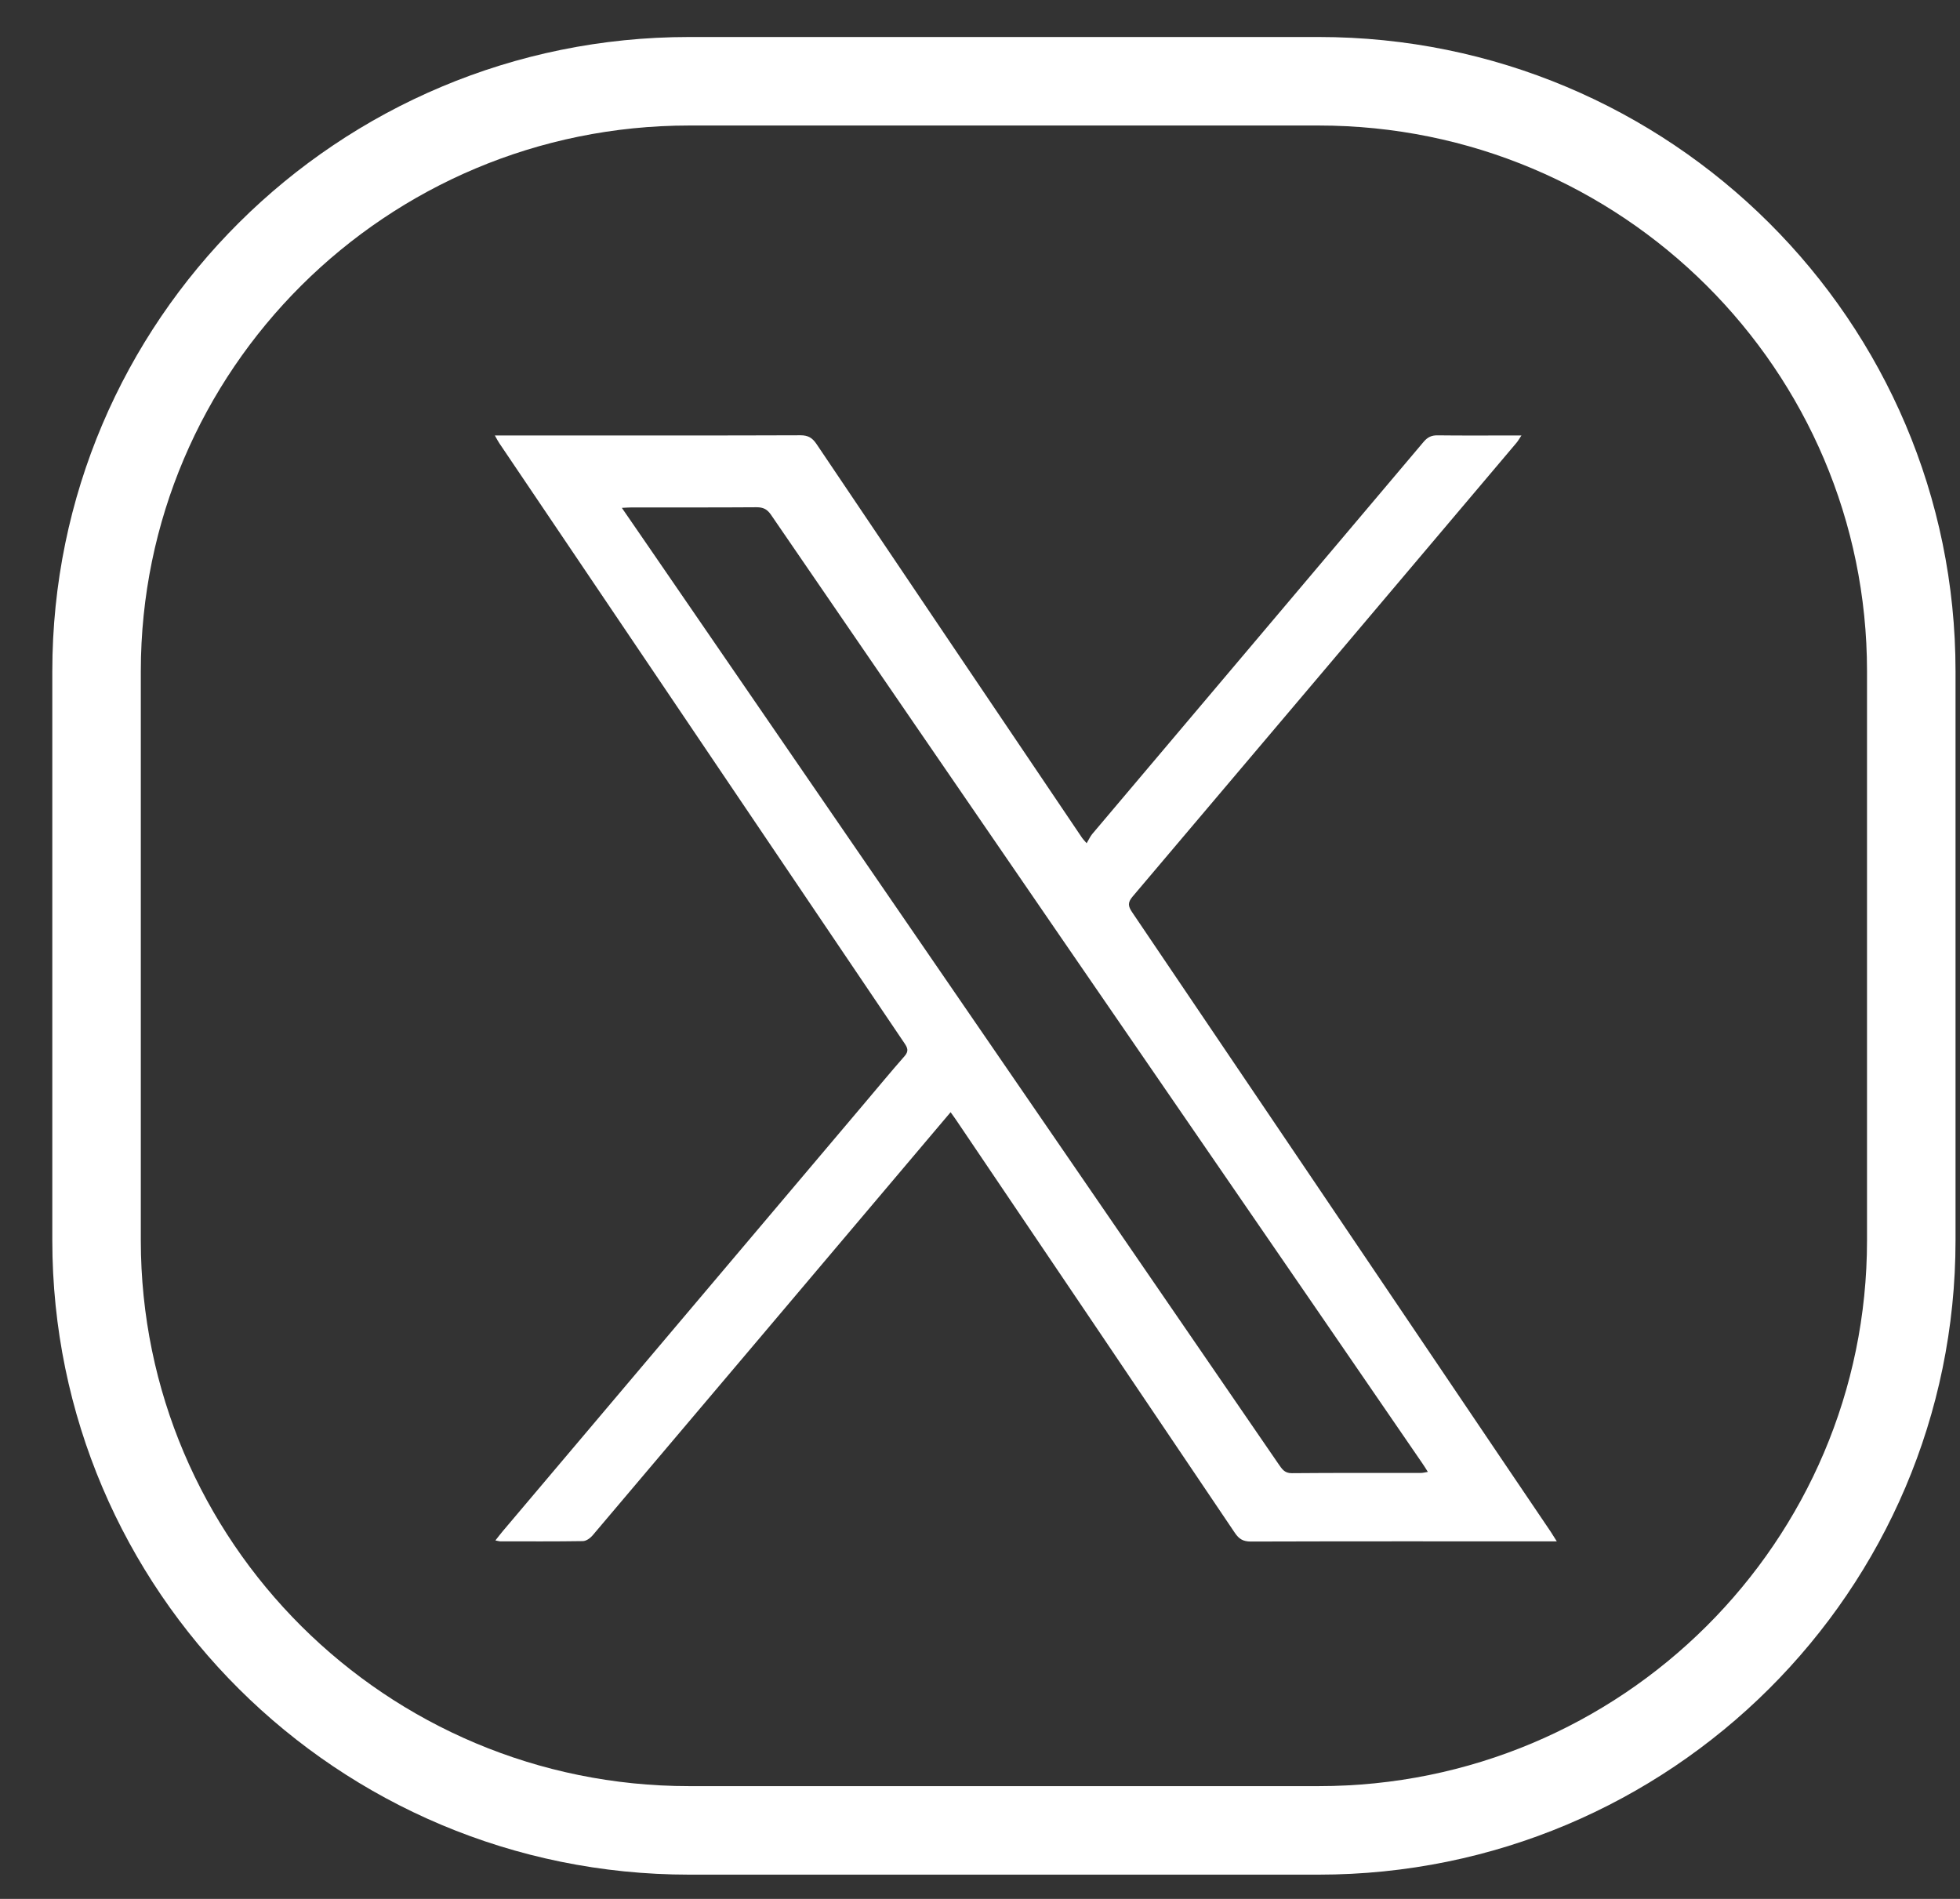 <svg width="32" height="31" viewBox="0 0 32 31" fill="none" xmlns="http://www.w3.org/2000/svg">
<rect x="0" y="0" width="32" height="31" fill="#333333" stroke="none"/>
<path d="M30.482 10.959C30.482 6.041 26.477 2.049 21.528 2.049H11.253C6.305 2.049 2.299 6.041 2.299 10.959V20.249C2.299 25.167 6.305 29.159 11.253 29.159H21.528C26.477 29.159 30.482 25.167 30.482 20.249V10.959ZM31.927 20.249C31.927 25.971 27.268 30.604 21.528 30.604H11.253C5.513 30.604 0.854 25.971 0.854 20.249V10.959C0.854 5.237 5.513 0.604 11.253 0.604H21.528C27.268 0.604 31.927 5.237 31.927 10.959V20.249Z" fill="white"/>
<path d="M8.079 7.109C8.42 7.109 8.729 7.109 9.038 7.109C10.381 7.109 11.726 7.111 13.07 7.106C13.194 7.106 13.263 7.148 13.331 7.249C14.775 9.394 16.221 11.537 17.668 13.68C17.678 13.695 17.692 13.709 17.741 13.766C17.774 13.712 17.797 13.659 17.832 13.616C19.635 11.482 21.44 9.349 23.242 7.214C23.306 7.138 23.37 7.106 23.468 7.107C23.876 7.112 24.283 7.109 24.691 7.109C24.731 7.109 24.772 7.109 24.84 7.109C24.803 7.164 24.784 7.2 24.758 7.23C22.67 9.699 20.583 12.169 18.492 14.636C18.411 14.731 18.415 14.791 18.483 14.891C20.484 17.848 22.482 20.808 24.48 23.767C24.759 24.179 25.037 24.591 25.316 25.003C25.344 25.045 25.37 25.088 25.417 25.163H25.239C23.633 25.163 22.027 25.161 20.421 25.166C20.297 25.166 20.228 25.125 20.16 25.023C18.646 22.776 17.129 20.532 15.613 18.288C15.587 18.249 15.559 18.212 15.52 18.157C15.383 18.319 15.254 18.471 15.124 18.625C13.308 20.773 11.492 22.921 9.674 25.067C9.636 25.112 9.569 25.159 9.515 25.159C9.066 25.166 8.616 25.163 8.166 25.163C8.15 25.163 8.132 25.156 8.088 25.148C8.136 25.087 8.171 25.041 8.209 24.996C10.178 22.667 12.147 20.338 14.116 18.009C14.333 17.753 14.546 17.494 14.768 17.242C14.839 17.162 14.819 17.108 14.768 17.033C13.765 15.55 12.763 14.066 11.762 12.583C10.559 10.801 9.355 9.019 8.153 7.237C8.13 7.203 8.112 7.167 8.079 7.109ZM10.152 8.29C10.301 8.507 10.432 8.697 10.563 8.887C12.852 12.221 15.142 15.554 17.432 18.888C18.579 20.559 19.727 22.229 20.874 23.901C20.928 23.978 20.97 24.051 21.09 24.05C21.793 24.044 22.495 24.046 23.198 24.046C23.231 24.046 23.265 24.037 23.312 24.029C23.274 23.969 23.247 23.924 23.217 23.882C22.617 23.008 22.017 22.133 21.416 21.259C20.048 19.268 18.679 17.279 17.311 15.288C15.735 12.993 14.159 10.697 12.585 8.4C12.523 8.311 12.457 8.281 12.353 8.281C11.673 8.286 10.995 8.283 10.316 8.284C10.274 8.284 10.233 8.287 10.152 8.291L10.152 8.29Z" fill="white"/>
</svg>

